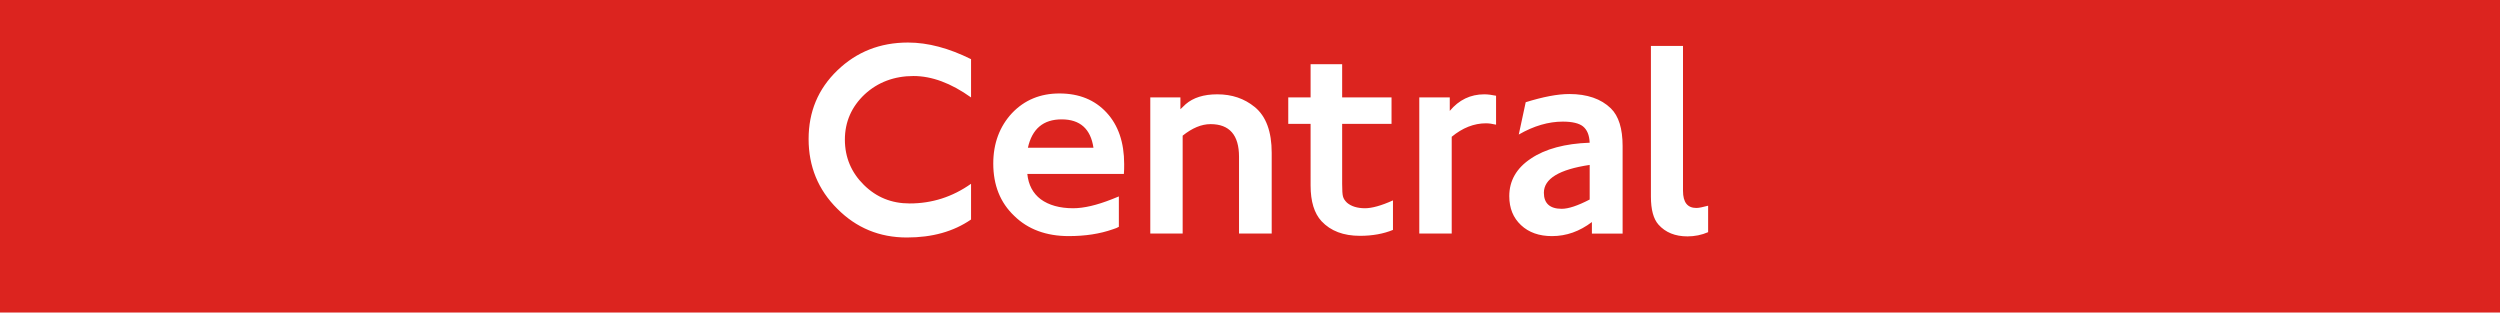 <svg xmlns="http://www.w3.org/2000/svg" viewBox="0 0 694 86.753" xml:space="preserve"><path fill-rule="evenodd" clip-rule="evenodd" fill="#DC241F" d="M0 0h694v86.753H0z"/><path fill="#FFF" d="M269.566 60.933c-4.884 3.359-10.774 4.996-17.828 4.996-7.586 0-14.022-2.662-19.294-7.967-5.345-5.305-7.974-11.787-7.974-19.359 0-7.58 2.629-13.904 7.974-19.057 5.351-5.154 11.859-7.737 19.609-7.737 5.581 0 11.386 1.571 17.512 4.615v10.623c-5.581-3.99-10.932-5.943-15.968-5.943-5.338 0-9.92 1.722-13.555 5.082-3.642 3.431-5.502 7.652-5.502 12.575 0 4.911 1.781 9.131 5.272 12.569 3.484 3.438 7.671 5.147 12.7 5.147 6.206 0 11.859-1.795 17.052-5.463v9.919zM310.598 62.962c-.388.23-.927.467-1.696.697-3.576 1.256-7.606 1.88-12.253 1.88-6.199 0-11.307-1.88-15.106-5.621-3.872-3.675-5.811-8.513-5.811-14.528 0-5.614 1.781-10.308 5.193-13.976 3.484-3.675 7.902-5.469 13.167-5.469 5.509 0 9.848 1.795 13.101 5.318 3.247 3.51 4.878 8.27 4.878 14.285 0 .933 0 1.88-.079 2.728h-26.808c.309 3.05 1.552 5.39 3.721 7.034 2.242 1.643 5.266 2.498 8.986 2.498 3.024 0 6.587-.855 10.768-2.498l1.939-.782v8.434zm-7.053-21.943c-.769-5.233-3.708-7.882-8.835-7.882-5.108 0-8.204 2.649-9.367 7.882h18.202zM353.024 64.836h-9.072V43.518c0-6.015-2.636-9.059-7.902-9.059-2.551 0-5.114 1.098-7.744 3.201v27.176h-8.986V27.044h8.362v3.28c.539-.545 1.085-1.019 1.473-1.413 2.09-1.788 4.957-2.728 8.756-2.728 4.109 0 7.514 1.177 10.386 3.51 3.175 2.577 4.727 6.876 4.727 12.733v22.41zM386.689 63.822c-2.643 1.091-5.726 1.643-9.157 1.643-4.569 0-8.125-1.328-10.682-4.062-2.012-2.189-3.03-5.463-3.03-9.92V34.385h-6.199v-7.343h6.199v-9.216h8.763v9.216h13.706v7.343h-13.706v16.711c0 1.716.072 2.886.23 3.431.151.631.539 1.177 1.091 1.722 1.164 1.012 2.86 1.558 5.029 1.558 1.867 0 4.497-.703 7.757-2.182v8.197zM402.995 64.836h-9V27.044h8.46v3.74c2.544-3.044 5.726-4.601 9.591-4.601 1.012 0 2.09.158 3.261.394v8.033c-1.012-.23-1.939-.381-2.787-.381-3.326 0-6.508 1.249-9.525 3.74v26.867zM450.438 64.84h-8.526v-3.201c-3.405 2.577-7.047 3.905-11.083 3.905-3.57 0-6.429-1.012-8.599-3.05-2.169-2.031-3.254-4.687-3.254-8.046 0-4.286 2.005-7.803 6.048-10.459 3.944-2.656 9.44-4.135 16.27-4.372-.092-2.117-.704-3.589-1.861-4.536-1.078-.855-2.952-1.321-5.588-1.321-3.951 0-8.046 1.17-12.234 3.589l1.926-8.973c4.812-1.492 8.848-2.275 12.096-2.275 4.957 0 8.829 1.334 11.544 3.984 2.169 2.11 3.261 5.627 3.261 10.465v24.29zm-9.144-9.453v-9.604c-8.447 1.256-12.714 3.826-12.714 7.731 0 2.965 1.696 4.45 4.957 4.45 1.86 0 4.431-.855 7.757-2.577M474.176 64.451c-1.775.776-3.721 1.17-5.739 1.17-3.405 0-6.113-1.091-8.053-3.28-1.387-1.571-2.09-4.141-2.09-7.737V12.756h8.907v40.211c0 3.201 1.236 4.766 3.714 4.766.703 0 1.794-.243 3.261-.625v7.343z"/></svg>